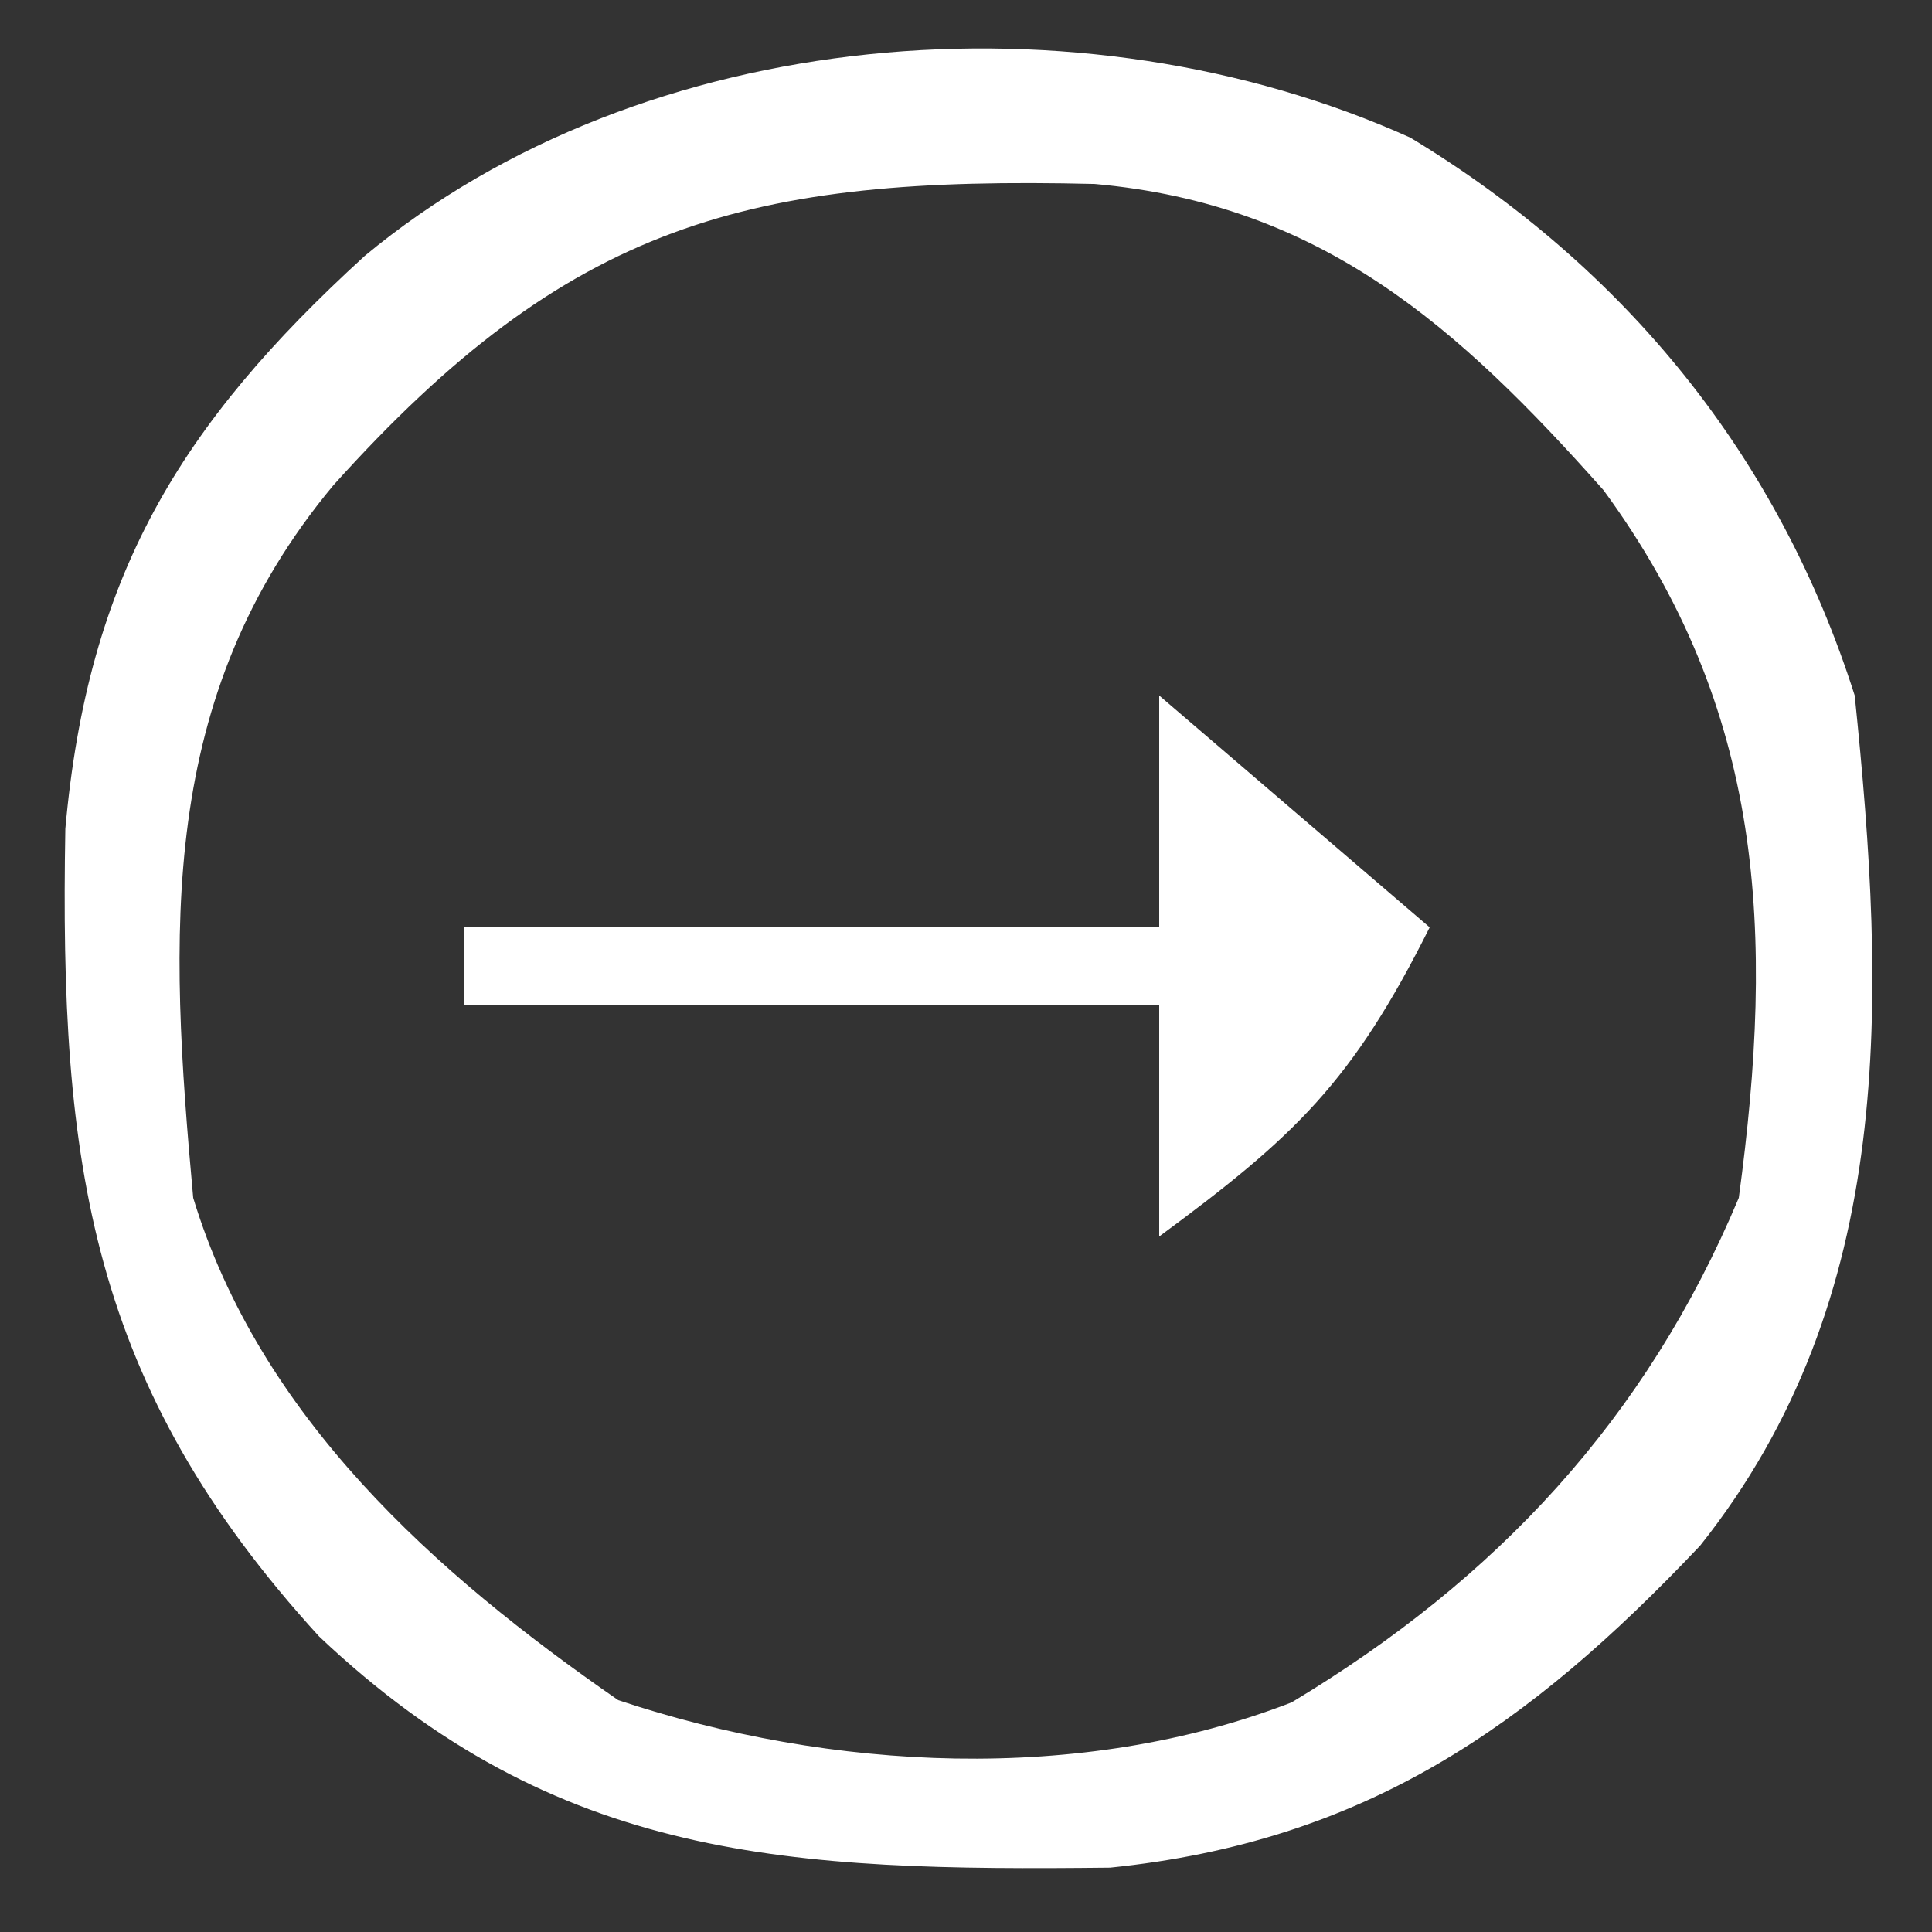 <svg xmlns="http://www.w3.org/2000/svg" width="50" height="50"><rect width="100%" height="100%" fill="#333333" stroke="none"/><path d="M0 0 C5.563 3.367 9.533 8.252 11.5 14.438 C12.306 22.281 12.597 30.029 7.5 36.438 C3.049 41.142 -1.191 44.097 -7.77 44.773 C-16.044 44.865 -22.084 44.616 -28.242 38.789 C-34.174 32.29 -34.963 26.577 -34.809 17.887 C-34.223 11.346 -31.855 7.437 -27.062 3.062 C-19.845 -2.932 -8.522 -3.841 0 0 Z M-27.875 9 C-32.436 14.476 -32.122 20.593 -31.5 27.438 C-29.779 33.099 -25.254 37.151 -20.5 40.438 C-15.003 42.27 -8.534 42.615 -3.074 40.496 C2.222 37.314 6.095 33.172 8.5 27.438 C9.433 20.566 9.167 14.808 5 9.125 C1.234 4.888 -2.3 1.723 -8.172 1.199 C-17.126 0.983 -21.766 2.2 -27.875 9 Z " fill="#FFFFFF" transform="translate(36.5,3.562)"></path><path d="M0 0 C2.31 1.98 4.62 3.96 7 6 C4.996 10.008 3.509 11.414 0 14 C0 12.02 0 10.04 0 8 C-5.94 8 -11.88 8 -18 8 C-18 7.34 -18 6.68 -18 6 C-12.06 6 -6.12 6 0 6 C0 4.02 0 2.04 0 0 Z " fill="#FFFFFF" transform="translate(30,18)"></path></svg>